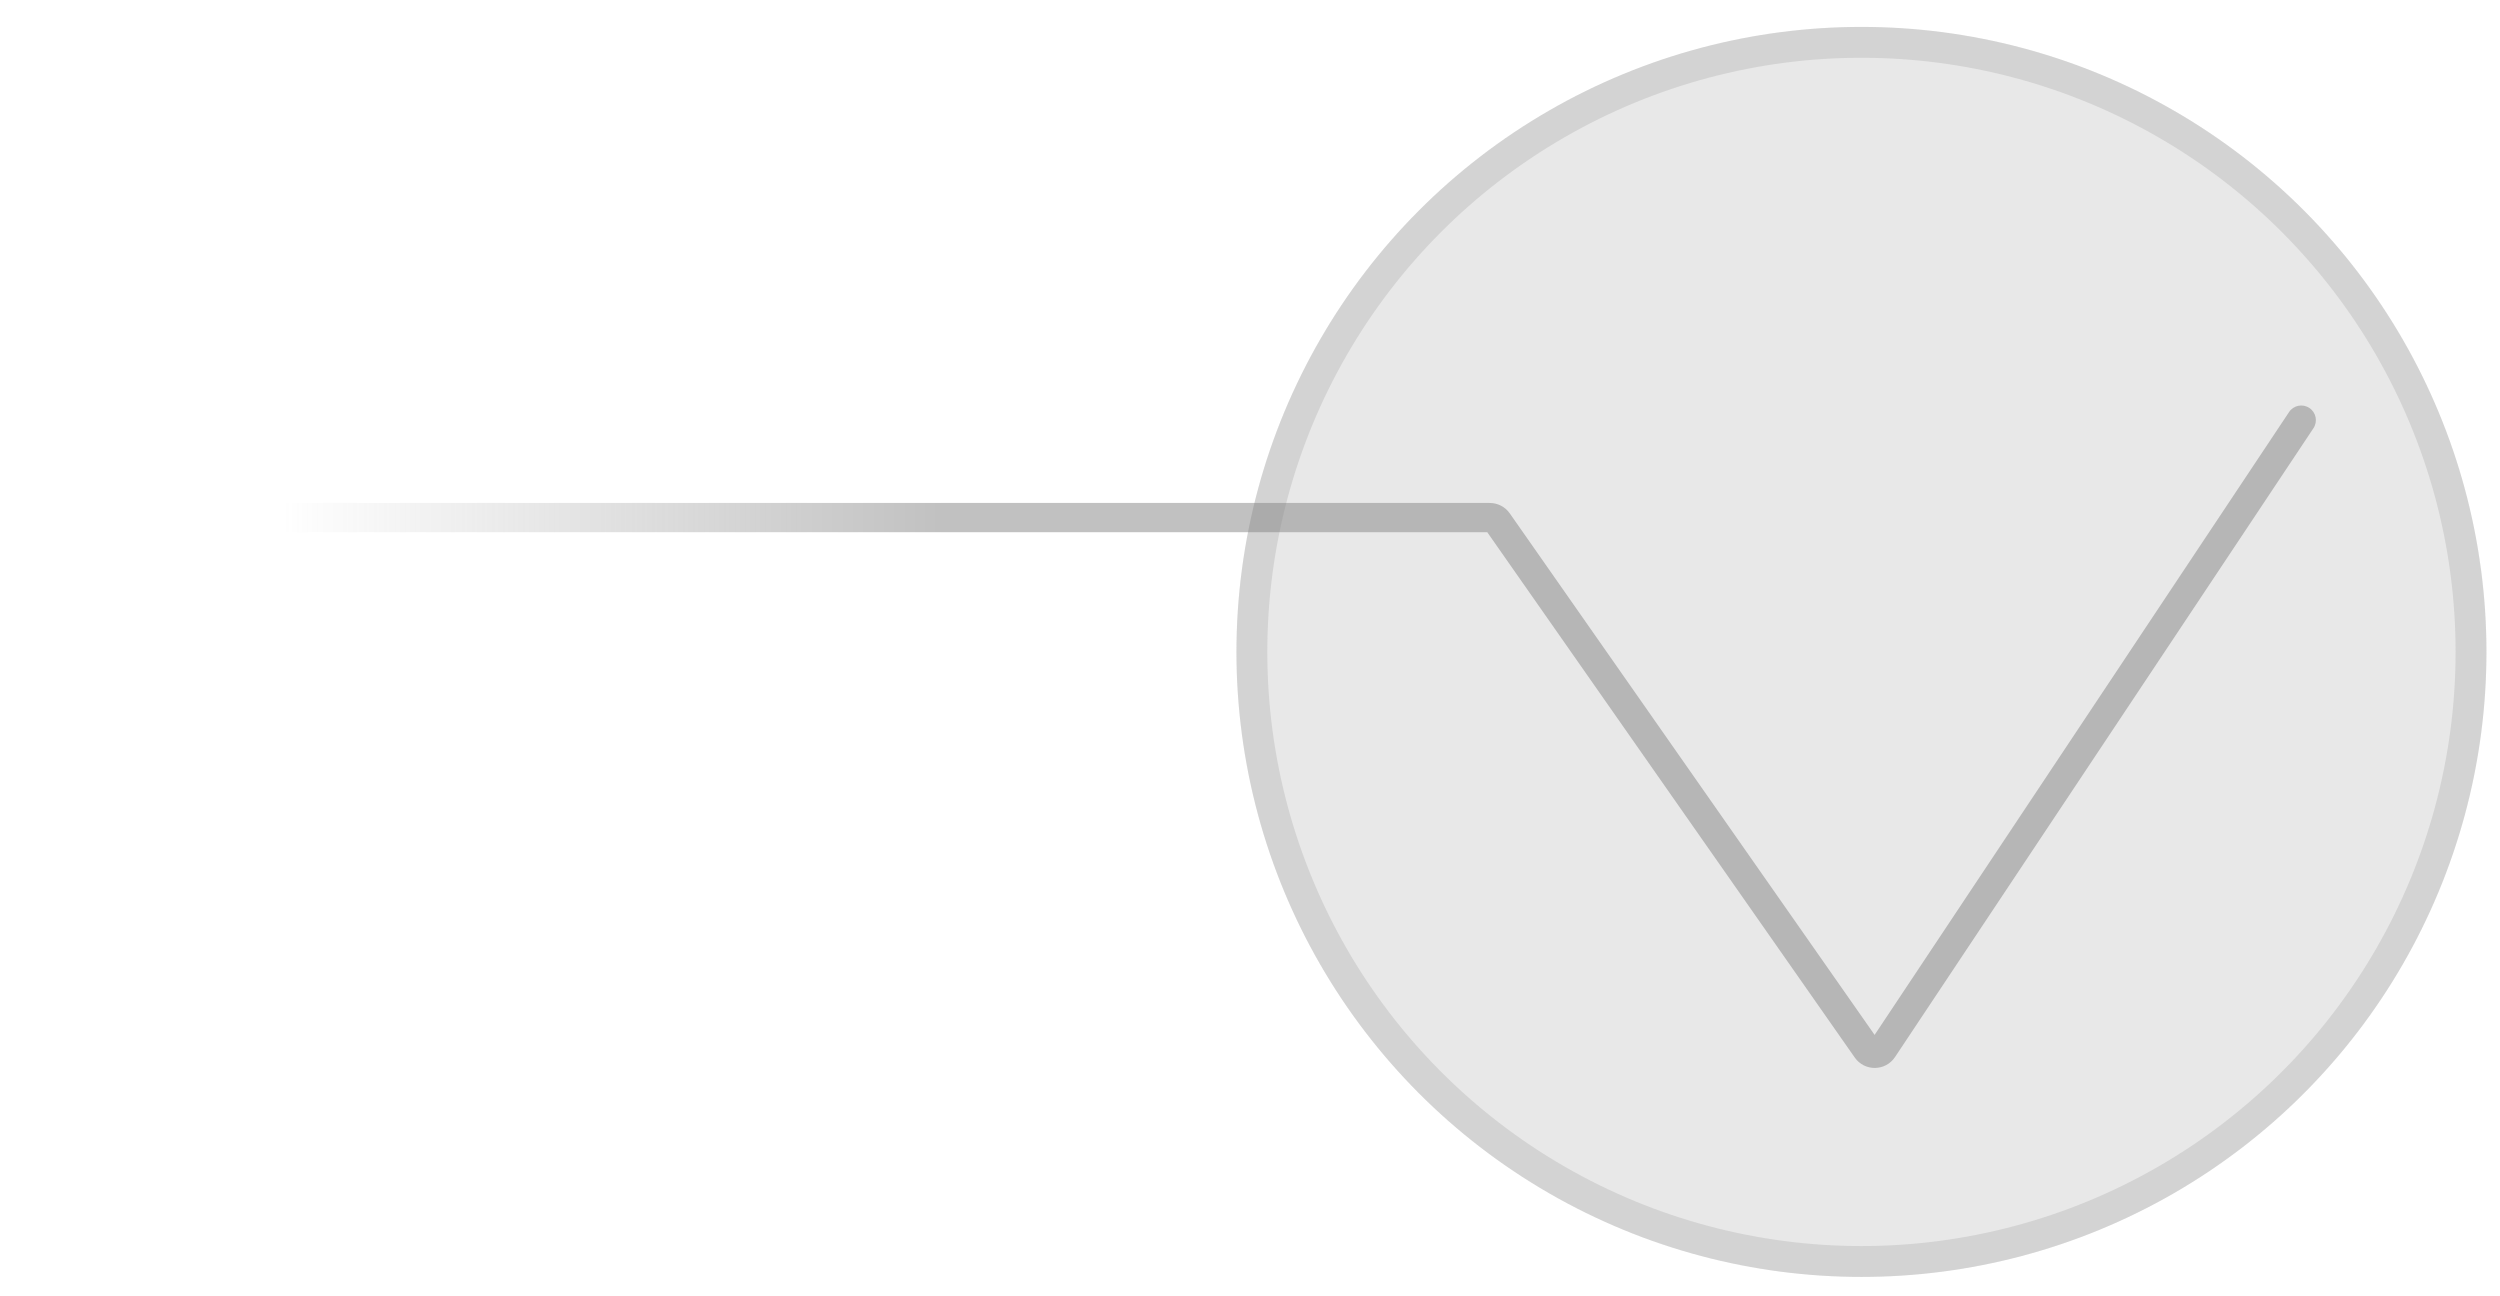 <svg width="81" height="42" viewBox="0 0 81 42" fill="none" xmlns="http://www.w3.org/2000/svg">
<circle cx="60.311" cy="21.122" r="20.25" fill="#868686" fill-opacity="0.19"/>
<circle cx="60.311" cy="21.122" r="19.75" stroke="#888888" stroke-opacity="0.22"/>
<path d="M9.204 16.296H8.73V17.243H9.204V16.296ZM74.955 13.875C75.1 13.657 75.041 13.363 74.823 13.218C74.605 13.073 74.311 13.132 74.166 13.35L74.955 13.875ZM60.482 33.992L60.87 33.721L60.482 33.992ZM61.004 33.986L60.609 33.724L61.004 33.986ZM48.528 16.904L48.916 16.633L48.528 16.904ZM9.204 17.243H48.269V16.296H9.204V17.243ZM48.14 17.176L60.094 34.264L60.87 33.721L48.916 16.633L48.14 17.176ZM61.398 34.249L74.955 13.875L74.166 13.35L60.609 33.724L61.398 34.249ZM60.094 34.264C60.413 34.72 61.09 34.712 61.398 34.249L60.609 33.724C60.671 33.632 60.806 33.63 60.87 33.721L60.094 34.264ZM48.269 17.243C48.218 17.243 48.169 17.218 48.14 17.176L48.916 16.633C48.768 16.422 48.527 16.296 48.269 16.296V17.243Z" fill="url(#paint0_linear_3673_23782)" fill-opacity="0.5"/>
<defs>
<linearGradient id="paint0_linear_3673_23782" x1="9.204" y1="13.612" x2="39.593" y2="13.612" gradientUnits="userSpaceOnUse">
<stop stop-color="#878787" stop-opacity="0"/>
<stop offset="0.7" stop-color="#838383"/>
</linearGradient>
</defs>
</svg>
